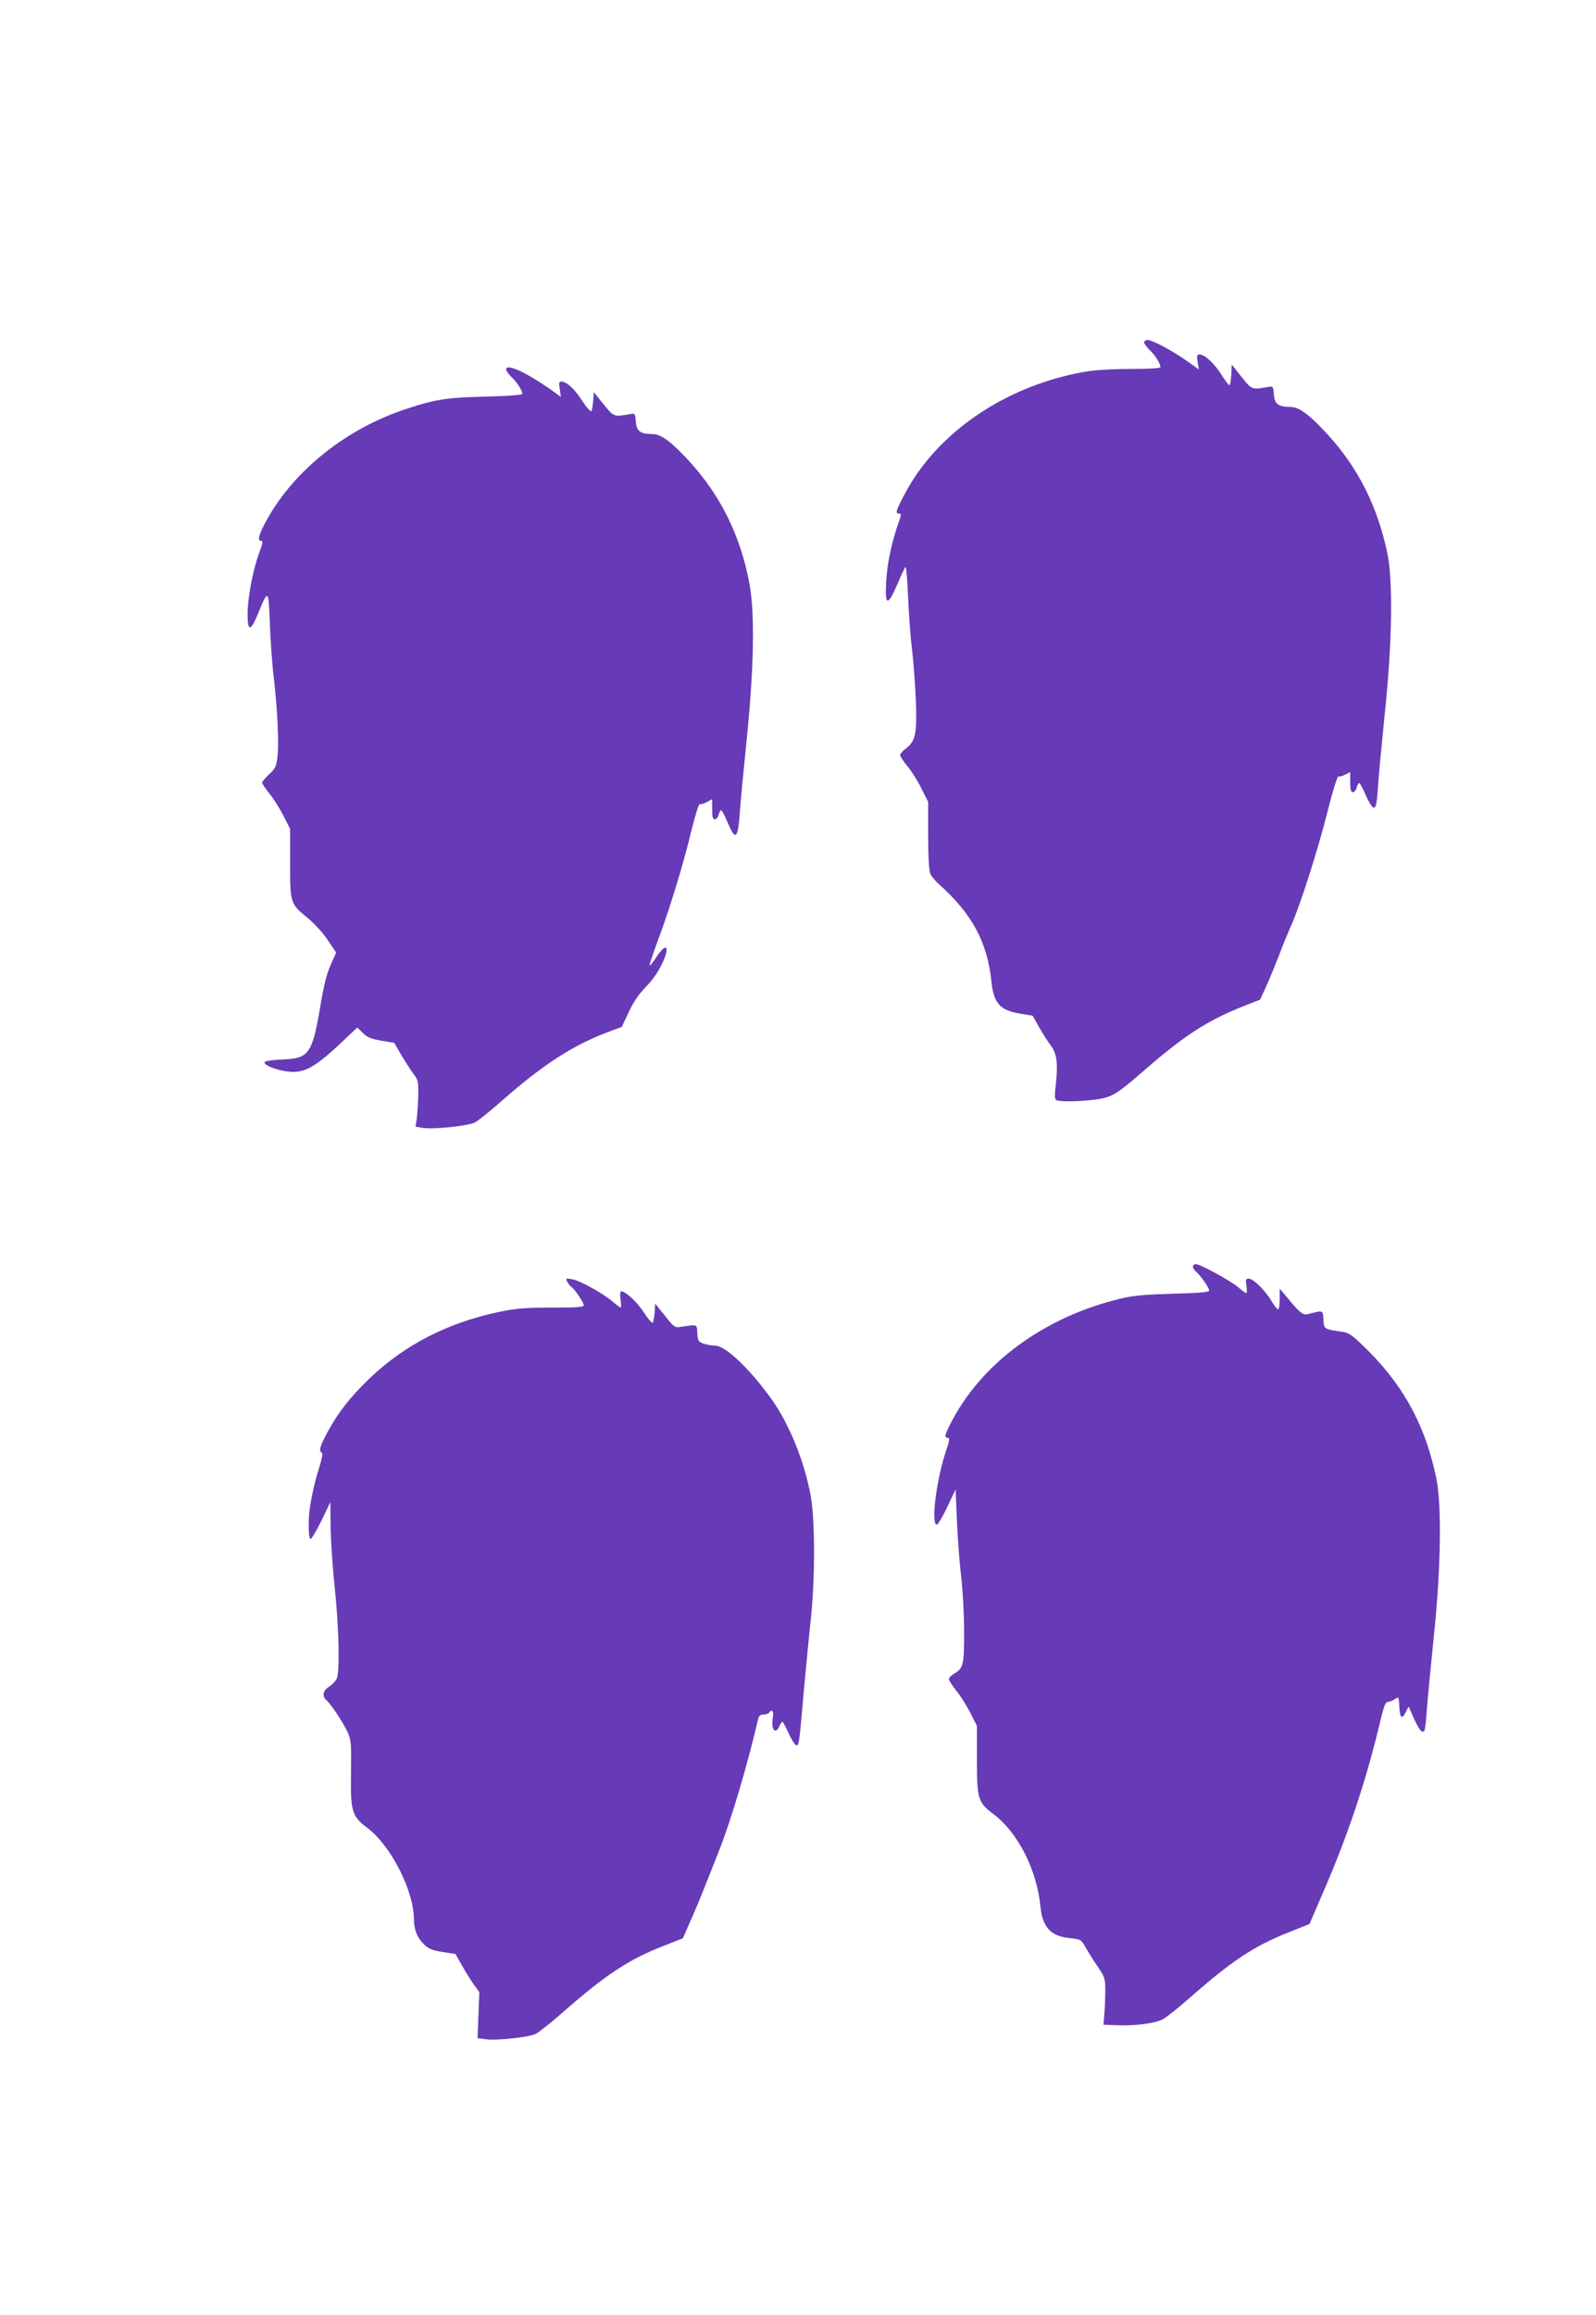 <?xml version="1.0" standalone="no"?>
<!DOCTYPE svg PUBLIC "-//W3C//DTD SVG 20010904//EN"
 "http://www.w3.org/TR/2001/REC-SVG-20010904/DTD/svg10.dtd">
<svg version="1.0" xmlns="http://www.w3.org/2000/svg"
 width="883pt" height="1280pt" viewBox="0 0 883 1280"
 preserveAspectRatio="xMidYMid meet">
<g transform="translate(0,1280) scale(0.1,-0.1)"
fill="#673ab7" stroke="none">
<path d="M6330 10907 c0 -7 14 -26 31 -43 31 -29 59 -74 59 -94 0 -6 -56 -10
-164 -10 -103 0 -196 -6 -252 -15 -440 -77 -823 -337 -1002 -683 -46 -87 -50
-102 -27 -102 12 0 12 -6 -1 -42 -40 -112 -65 -229 -71 -330 -8 -140 7 -144
62 -18 21 50 41 93 45 95 4 2 10 -71 14 -164 4 -93 13 -224 22 -292 8 -68 17
-194 21 -279 7 -185 -2 -227 -52 -266 -19 -14 -35 -32 -35 -39 0 -7 18 -35 40
-61 23 -27 58 -83 78 -124 l37 -74 0 -186 c0 -115 5 -195 12 -211 6 -14 28
-41 50 -60 181 -162 265 -318 288 -534 12 -121 46 -160 155 -179 l73 -12 38
-67 c21 -37 50 -82 64 -100 32 -43 39 -99 27 -207 -8 -63 -7 -87 1 -92 17 -11
127 -9 216 2 92 12 116 27 273 163 223 194 350 276 556 357 l84 33 34 75 c19
42 50 117 69 166 18 50 48 122 65 161 51 110 154 433 206 643 28 111 53 191
59 189 5 -3 22 2 38 10 l27 14 0 -56 c0 -42 4 -55 15 -55 8 0 17 11 21 25 3
14 10 25 14 25 4 0 20 -29 35 -64 15 -36 34 -67 41 -70 17 -7 21 12 29 129 3
50 20 227 37 395 40 378 45 724 15 874 -53 261 -162 479 -333 665 -100 109
-157 151 -204 151 -67 0 -89 16 -92 69 -3 40 -6 46 -23 43 -101 -18 -97 -19
-156 54 l-54 68 -3 -57 c-2 -31 -6 -57 -10 -57 -4 0 -25 27 -46 61 -41 63 -91
109 -120 109 -14 0 -15 -7 -10 -42 l7 -41 -66 47 c-79 56 -191 116 -218 116
-10 0 -19 -6 -19 -13z"/>
<path d="M2800 10757 c0 -7 14 -26 31 -43 30 -28 59 -74 59 -92 0 -6 -85 -12
-202 -15 -216 -5 -277 -14 -440 -68 -328 -107 -617 -336 -770 -610 -45 -81
-56 -119 -35 -119 14 0 12 -10 -8 -64 -35 -92 -65 -251 -65 -340 0 -100 16
-100 58 2 57 138 58 137 65 -59 4 -96 13 -230 22 -298 20 -171 29 -365 20
-437 -6 -51 -12 -64 -46 -95 -21 -20 -39 -41 -39 -46 0 -6 18 -32 39 -59 22
-26 57 -81 78 -122 l38 -75 0 -191 c0 -222 1 -223 100 -304 32 -26 81 -79 107
-118 l48 -71 -30 -67 c-22 -48 -39 -114 -60 -243 -43 -250 -62 -276 -208 -281
-48 -2 -91 -8 -96 -12 -13 -13 34 -37 98 -50 108 -22 164 5 322 153 l91 86 30
-30 c24 -24 44 -33 102 -43 l72 -12 39 -67 c22 -37 52 -84 67 -104 26 -34 28
-43 27 -119 -1 -45 -5 -103 -8 -128 l-7 -45 38 -7 c54 -10 253 10 291 30 17 9
85 63 150 121 228 200 392 306 589 380 l73 27 38 81 c26 56 56 100 94 139 54
54 100 132 114 191 10 45 -17 33 -54 -24 -18 -28 -35 -49 -38 -47 -2 3 21 71
51 152 66 179 132 396 181 596 20 82 41 147 45 144 5 -3 22 2 39 11 l30 16 0
-56 c0 -42 4 -55 15 -55 8 0 17 11 21 25 3 14 10 25 14 25 4 0 19 -29 34 -64
47 -111 59 -99 71 74 3 47 20 222 37 390 39 382 45 693 14 855 -49 262 -159
485 -332 674 -100 109 -157 151 -204 151 -67 0 -89 16 -92 69 -3 40 -6 46 -23
43 -101 -18 -97 -19 -156 53 l-54 67 -3 -48 c-2 -27 -7 -53 -11 -57 -4 -4 -27
21 -50 57 -42 66 -86 106 -115 106 -13 0 -15 -7 -9 -42 l6 -43 -24 18 c-155
113 -279 172 -279 134z"/>
<path d="M6600 5796 c0 -7 8 -20 17 -27 24 -20 73 -90 73 -104 0 -10 -50 -14
-197 -18 -149 -4 -219 -10 -284 -25 -431 -101 -783 -360 -953 -699 -30 -60
-32 -73 -12 -73 12 0 10 -14 -10 -72 -53 -157 -85 -408 -51 -408 6 0 33 44 58
98 l46 97 7 -170 c4 -93 14 -231 23 -305 9 -74 17 -212 17 -306 1 -187 -4
-208 -55 -238 -16 -9 -29 -23 -29 -30 0 -8 18 -35 39 -62 22 -26 57 -81 78
-122 l38 -75 0 -186 c0 -218 5 -236 91 -301 135 -102 240 -307 260 -509 11
-116 57 -167 162 -177 62 -7 63 -7 89 -53 14 -25 44 -73 67 -106 38 -56 41
-64 41 -130 0 -38 -2 -97 -5 -130 l-5 -60 78 -3 c96 -4 203 10 248 32 19 9 88
64 154 122 231 203 353 284 545 360 l115 46 98 228 c123 288 221 585 297 908
17 70 26 92 39 92 9 0 26 7 38 15 22 15 22 15 25 -42 3 -63 15 -72 37 -27 l14
29 29 -65 c30 -67 48 -88 59 -67 4 7 9 57 13 112 4 55 21 235 38 400 40 373
45 729 15 879 -58 283 -174 502 -372 702 -86 86 -108 103 -141 109 -111 16
-109 15 -112 69 -3 53 0 52 -86 30 -28 -7 -46 8 -118 96 l-38 45 0 -57 c0 -32
-4 -58 -9 -58 -5 0 -21 21 -36 46 -34 58 -101 124 -126 124 -17 0 -18 -5 -13
-40 4 -22 3 -40 -1 -40 -4 0 -24 15 -45 33 -44 37 -209 127 -234 127 -9 0 -16
-6 -16 -14z"/>
<path d="M3139 5712 c6 -11 16 -24 22 -27 17 -11 69 -87 69 -102 0 -10 -35
-13 -177 -13 -149 0 -197 -4 -293 -24 -284 -60 -520 -181 -716 -368 -105 -101
-173 -187 -233 -298 -41 -76 -49 -106 -30 -112 6 -2 1 -31 -14 -79 -29 -88
-55 -215 -58 -279 -3 -81 1 -122 11 -118 6 2 33 48 60 103 l48 100 1 -132 c1
-73 10 -222 22 -330 24 -224 30 -474 12 -515 -7 -14 -26 -34 -42 -44 -34 -20
-41 -53 -15 -75 24 -20 92 -122 117 -176 20 -45 21 -61 19 -226 -3 -214 4
-239 93 -306 128 -97 254 -345 255 -501 0 -58 18 -104 54 -139 28 -27 46 -34
105 -44 l71 -11 37 -65 c20 -36 50 -84 66 -106 l29 -40 -5 -127 -5 -127 43 -6
c58 -9 237 10 278 29 18 9 85 62 148 117 235 207 367 295 558 369 l109 43 40
91 c39 87 79 186 163 401 65 164 155 469 213 718 5 20 12 27 31 27 13 0 27 5
30 10 15 24 27 8 21 -25 -12 -65 13 -100 36 -50 6 14 14 25 17 25 3 0 19 -30
35 -65 16 -36 35 -65 42 -65 15 0 15 0 43 320 12 129 29 305 38 390 23 221 22
537 -1 665 -35 196 -122 409 -224 548 -120 165 -250 287 -306 287 -18 0 -47 5
-64 11 -28 10 -31 15 -34 57 -3 52 3 49 -89 36 -36 -6 -39 -3 -90 61 l-54 67
-3 -48 c-2 -27 -7 -53 -11 -57 -4 -4 -27 22 -50 58 -38 58 -99 115 -125 115
-5 0 -6 -20 -3 -45 4 -25 4 -45 1 -45 -3 0 -23 15 -44 33 -56 47 -182 117
-225 124 -35 6 -37 5 -26 -15z"/>
</g>
</svg>
